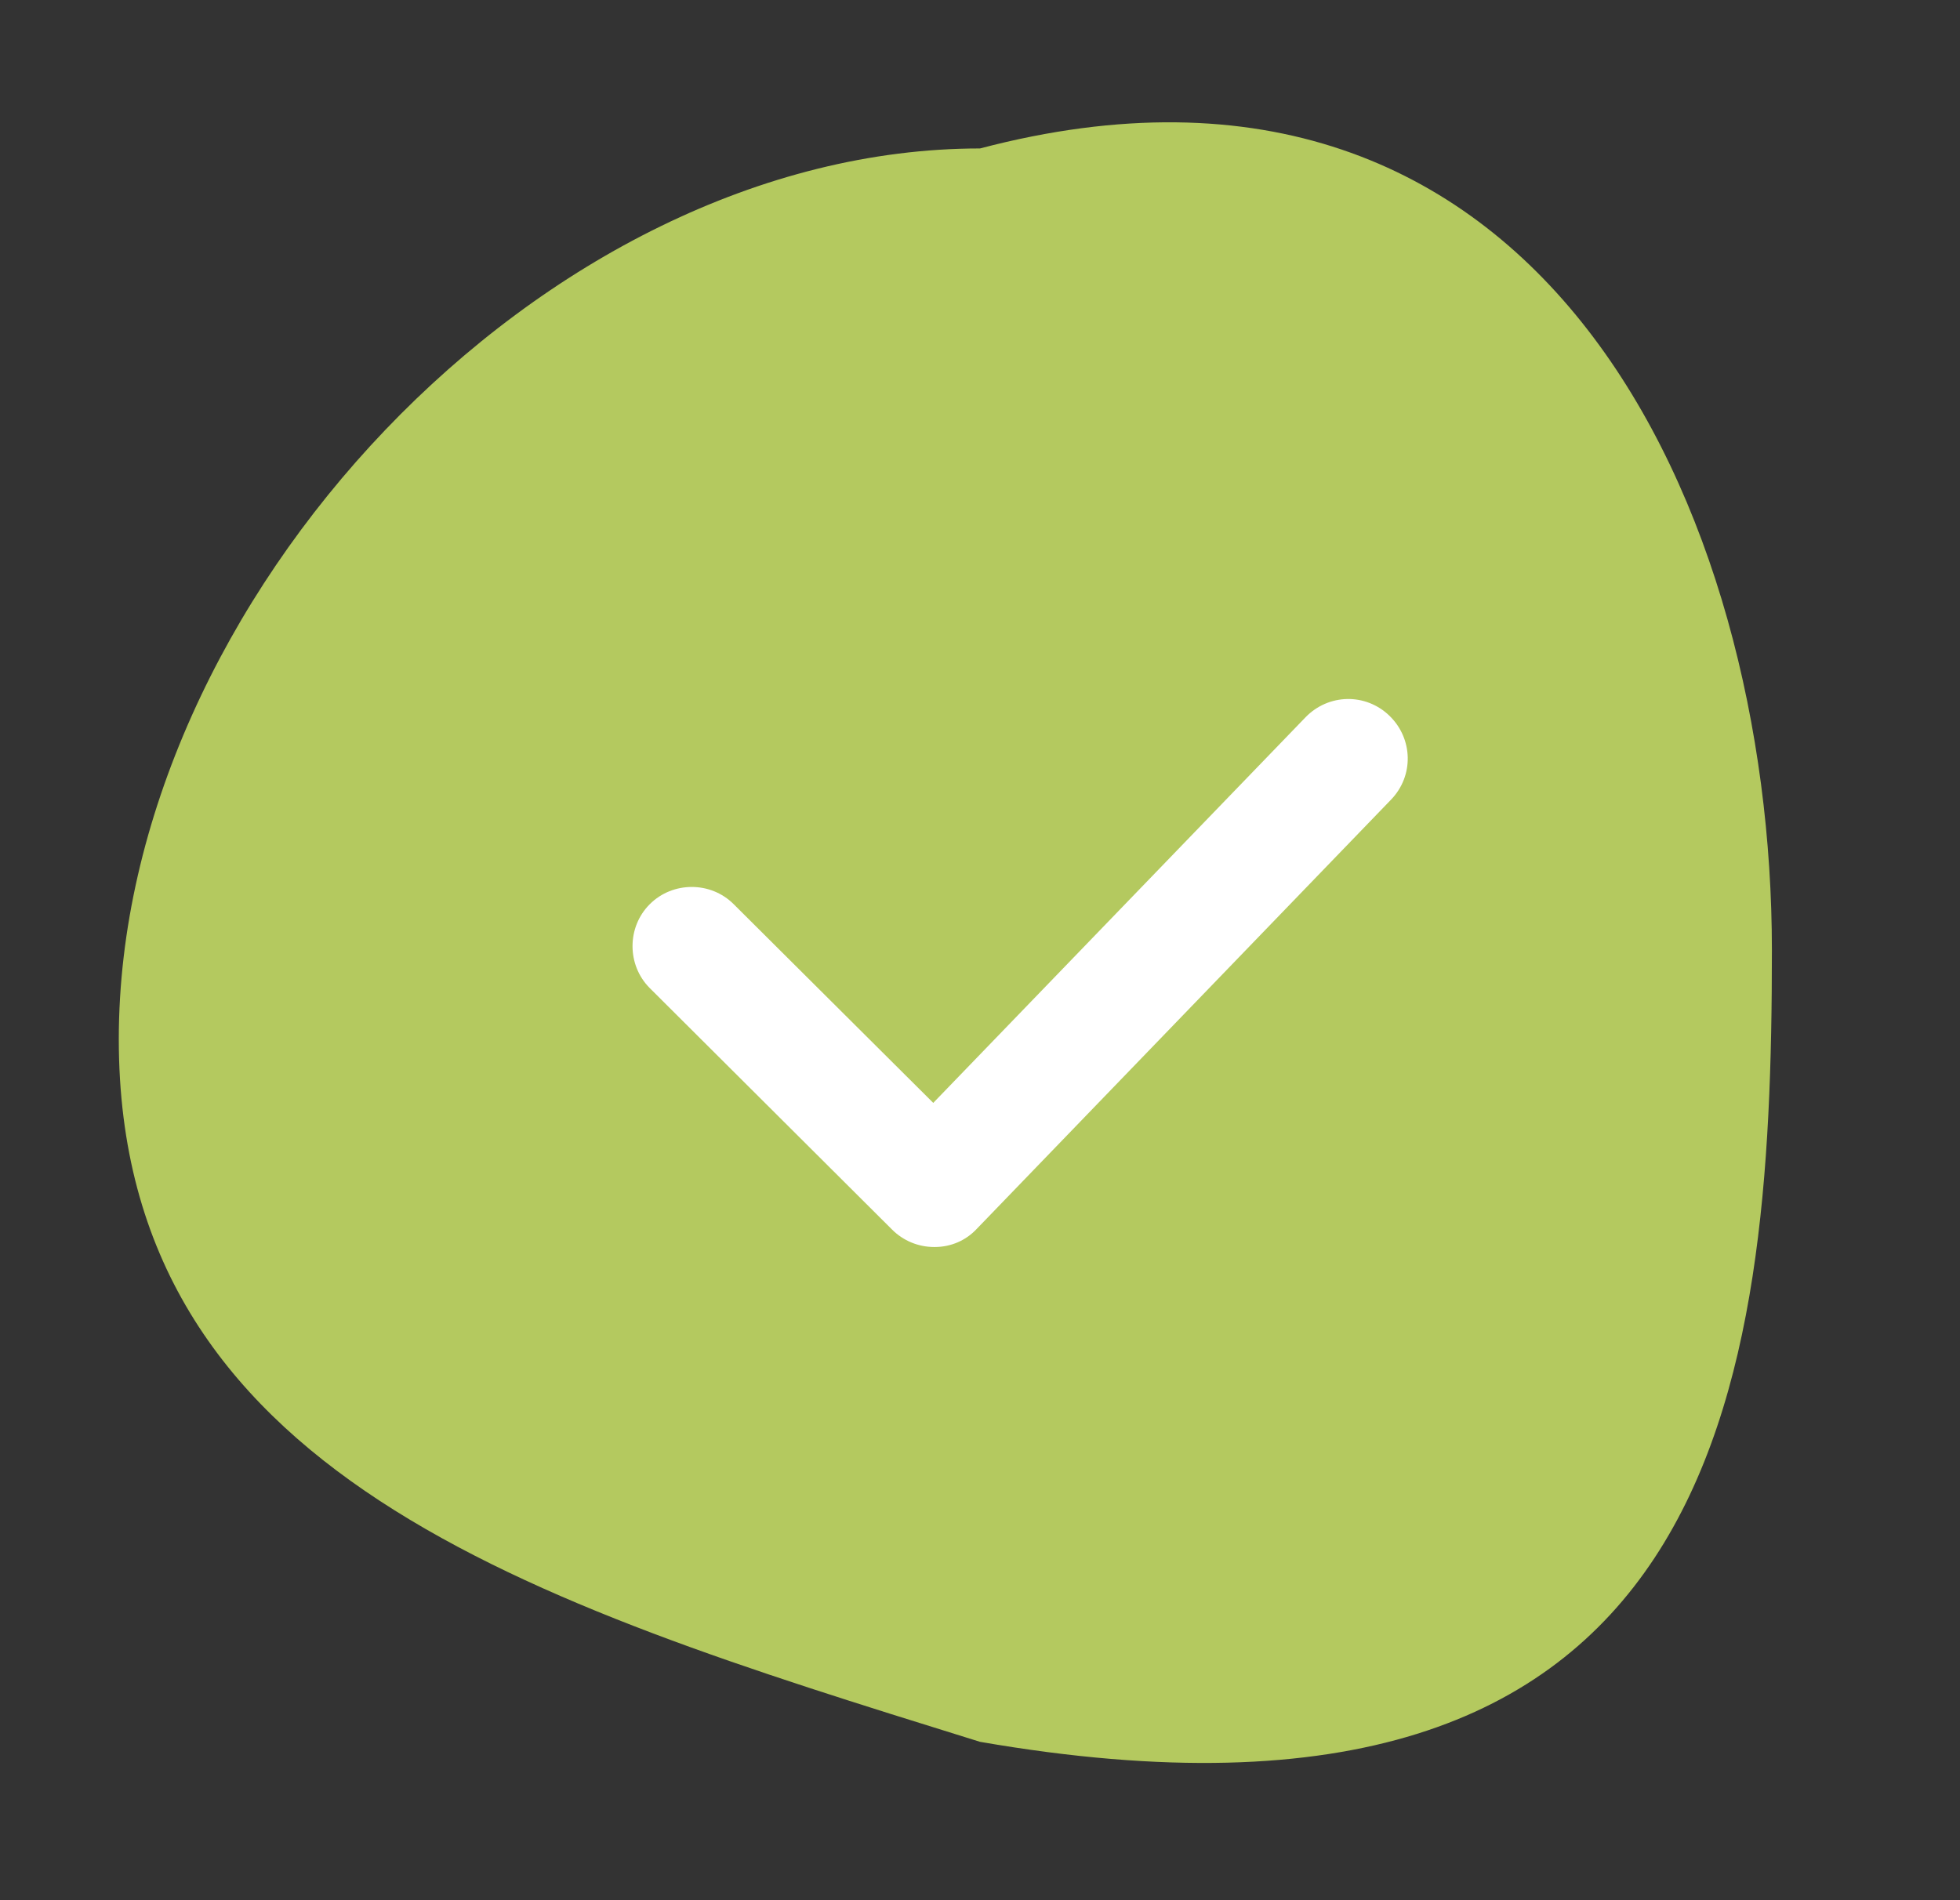 <svg width="33" height="32" viewBox="0 0 33 32" fill="none" xmlns="http://www.w3.org/2000/svg">
<rect x="0" y="0" width="33" height="32" fill="#333333" stroke="none"/>
<path d="M16.5 29.333C29 31.5 29.833 23.364 29.833 16C29.833 8.636 26 -6.24657e-05 16.5 2.5C9.136 2.5 2 10.136 2 17.5C2 24.823 8.922 26.976 16.375 29.294L16.5 29.333Z" fill="#B4C95F"/>
<path d="M15.727 21C15.461 21 15.207 20.894 15.02 20.707L10.94 16.64C10.553 16.253 10.553 15.613 10.94 15.227C11.327 14.84 11.967 14.84 12.353 15.227L15.713 18.573L21.98 12.08C22.367 11.68 22.993 11.667 23.393 12.053C23.793 12.44 23.807 13.067 23.42 13.467L16.447 20.693C16.356 20.791 16.247 20.868 16.125 20.921C16.004 20.973 15.873 21 15.74 21H15.727Z" fill="white"/>
</svg>
